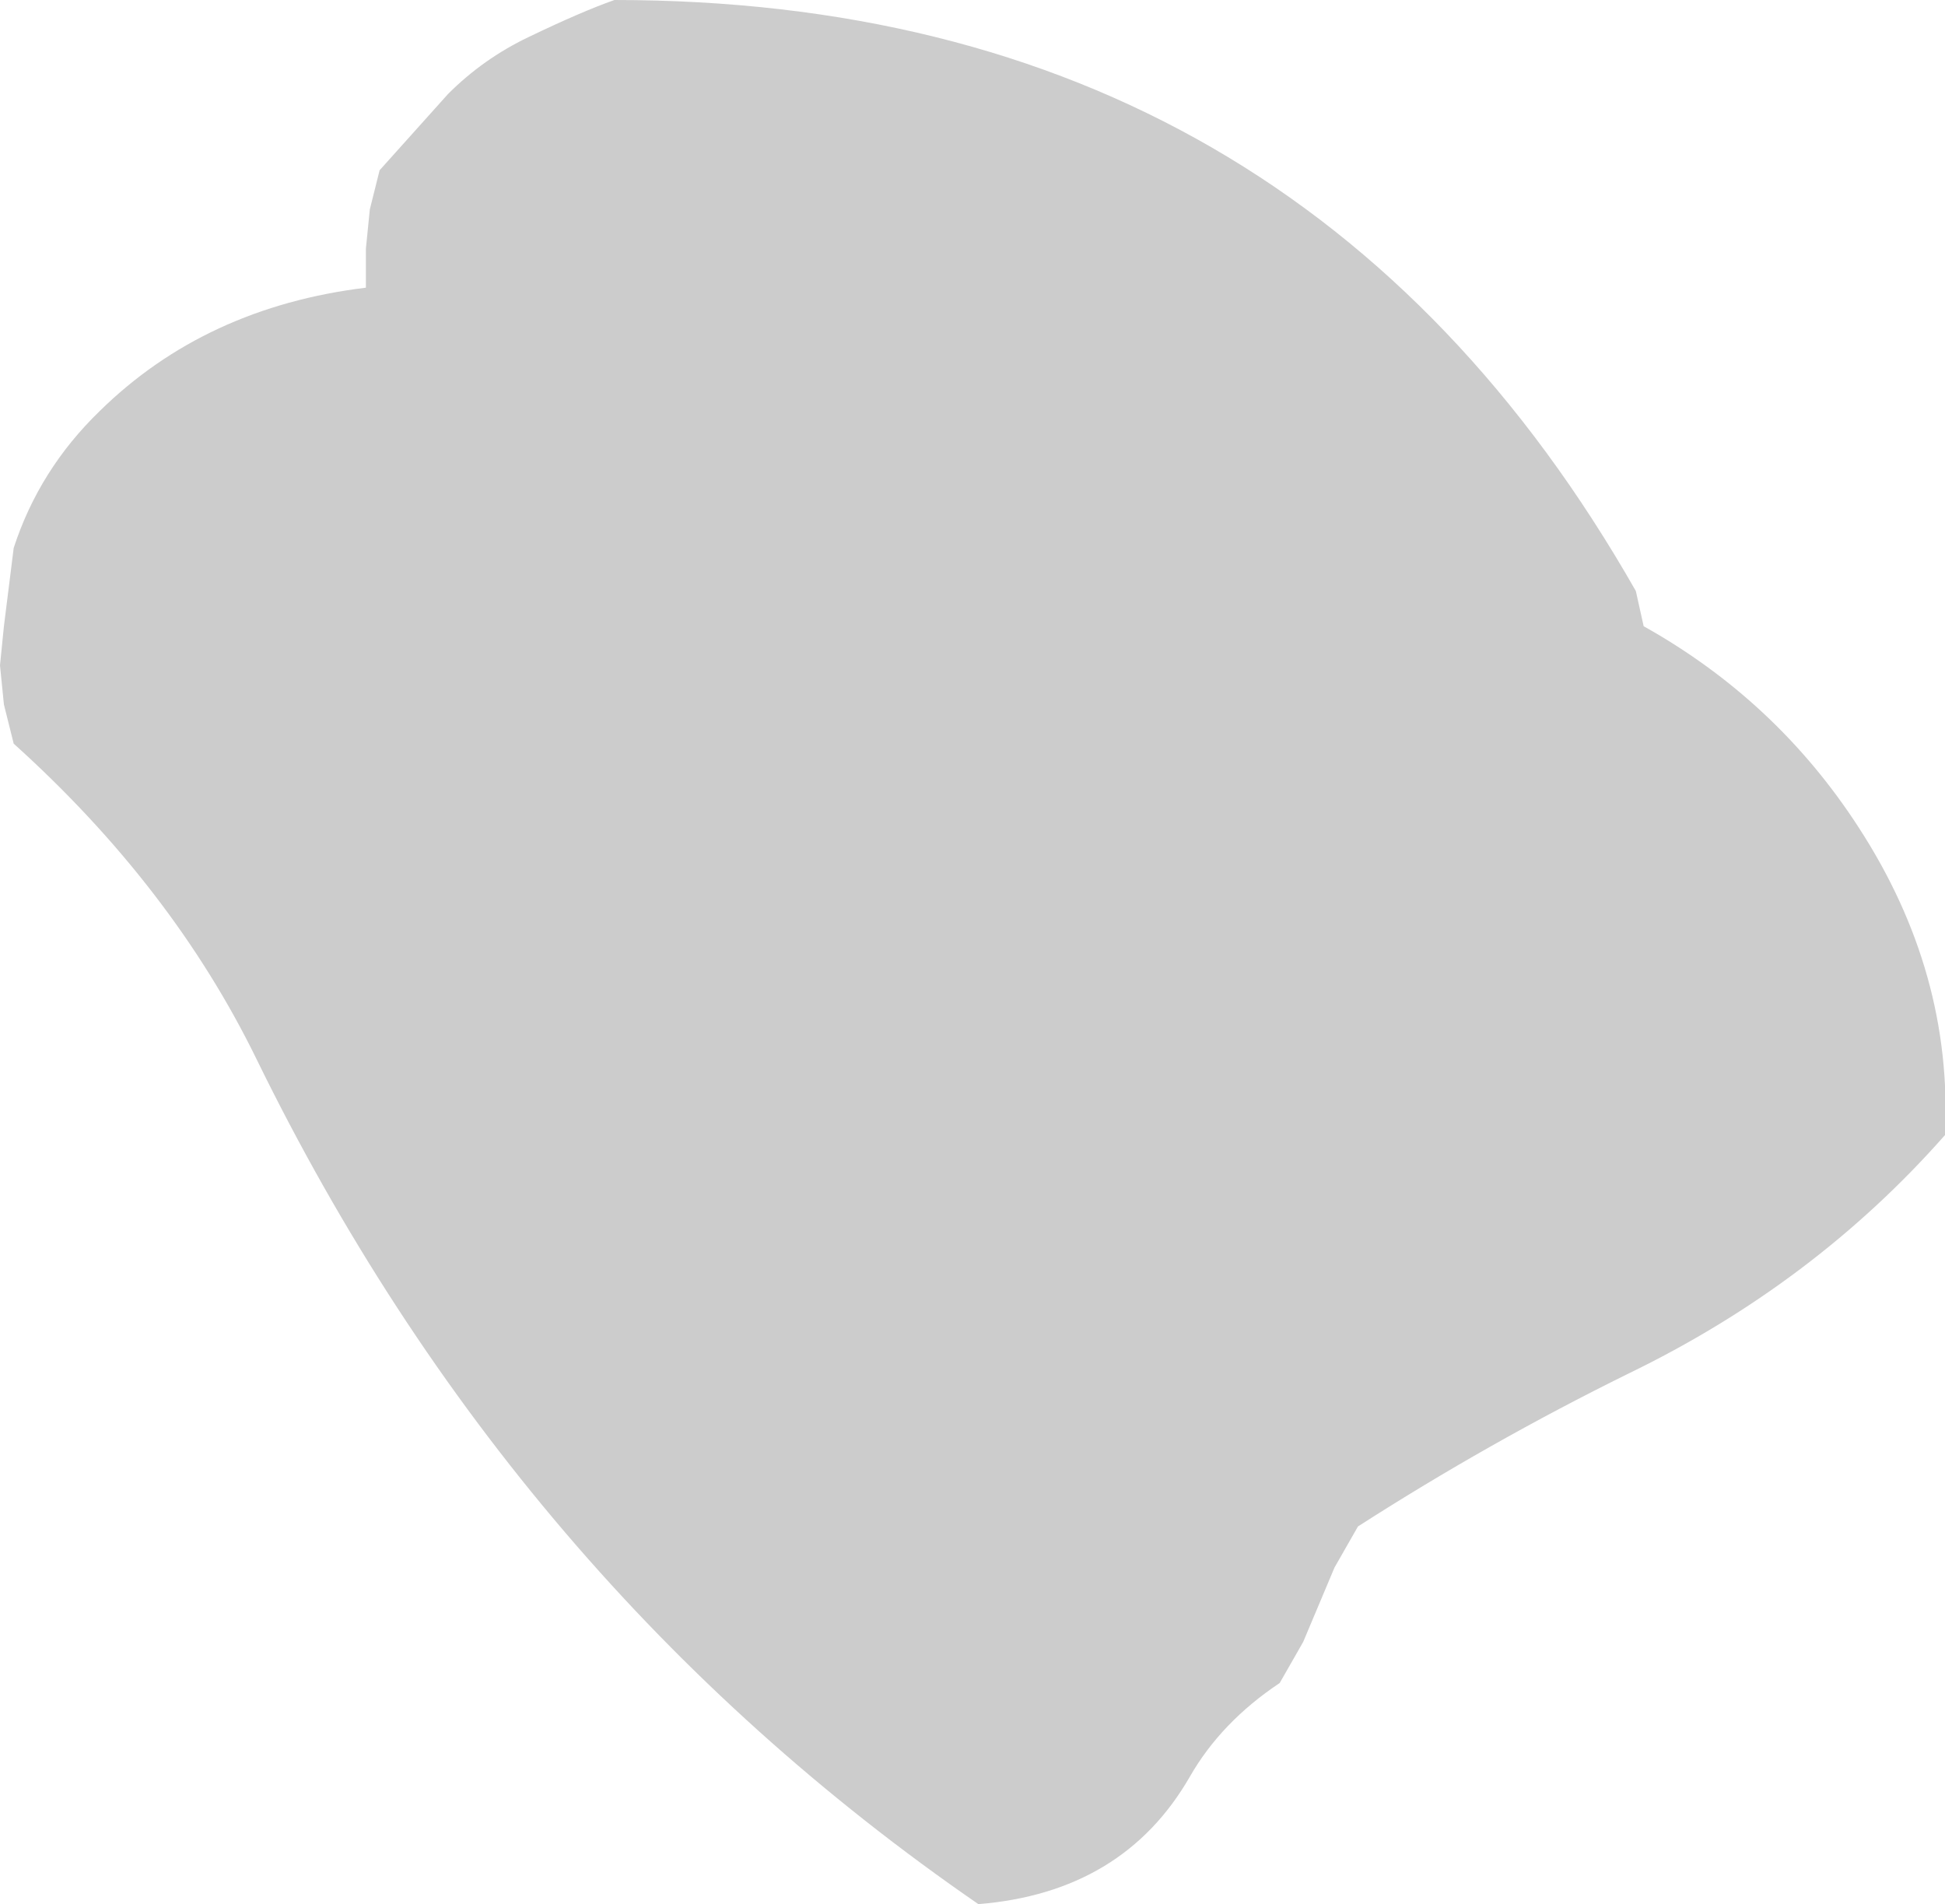 <?xml version="1.0" encoding="UTF-8" standalone="no"?>
<svg xmlns:xlink="http://www.w3.org/1999/xlink" height="48.65px" width="49.7px" xmlns="http://www.w3.org/2000/svg">
  <g transform="matrix(1.0, 0.0, 0.0, 1.0, -533.9, -393.35)">
    <path d="M549.6 393.35 Q567.1 393.35 575.7 408.45 L575.9 409.35 Q579.3 411.25 581.4 414.5 583.8 418.2 583.6 422.35 580.25 426.15 575.5 428.45 571.95 430.2 568.6 432.35 L568.0 433.4 567.6 434.35 567.2 435.3 566.6 436.35 Q565.1 437.35 564.3 438.75 562.6 441.7 558.9 442.0 547.0 433.8 540.45 420.4 538.3 416.0 534.25 412.35 L534.0 411.35 533.9 410.35 534.0 409.35 534.25 407.35 Q534.9 405.35 536.45 403.85 539.15 401.2 543.25 400.7 L543.25 399.7 543.35 398.7 543.6 397.7 545.35 395.75 Q546.25 394.85 547.4 394.3 548.75 393.65 549.6 393.35" fill="#cccccc" fill-rule="evenodd" stroke="none"/>
  </g>
</svg>
